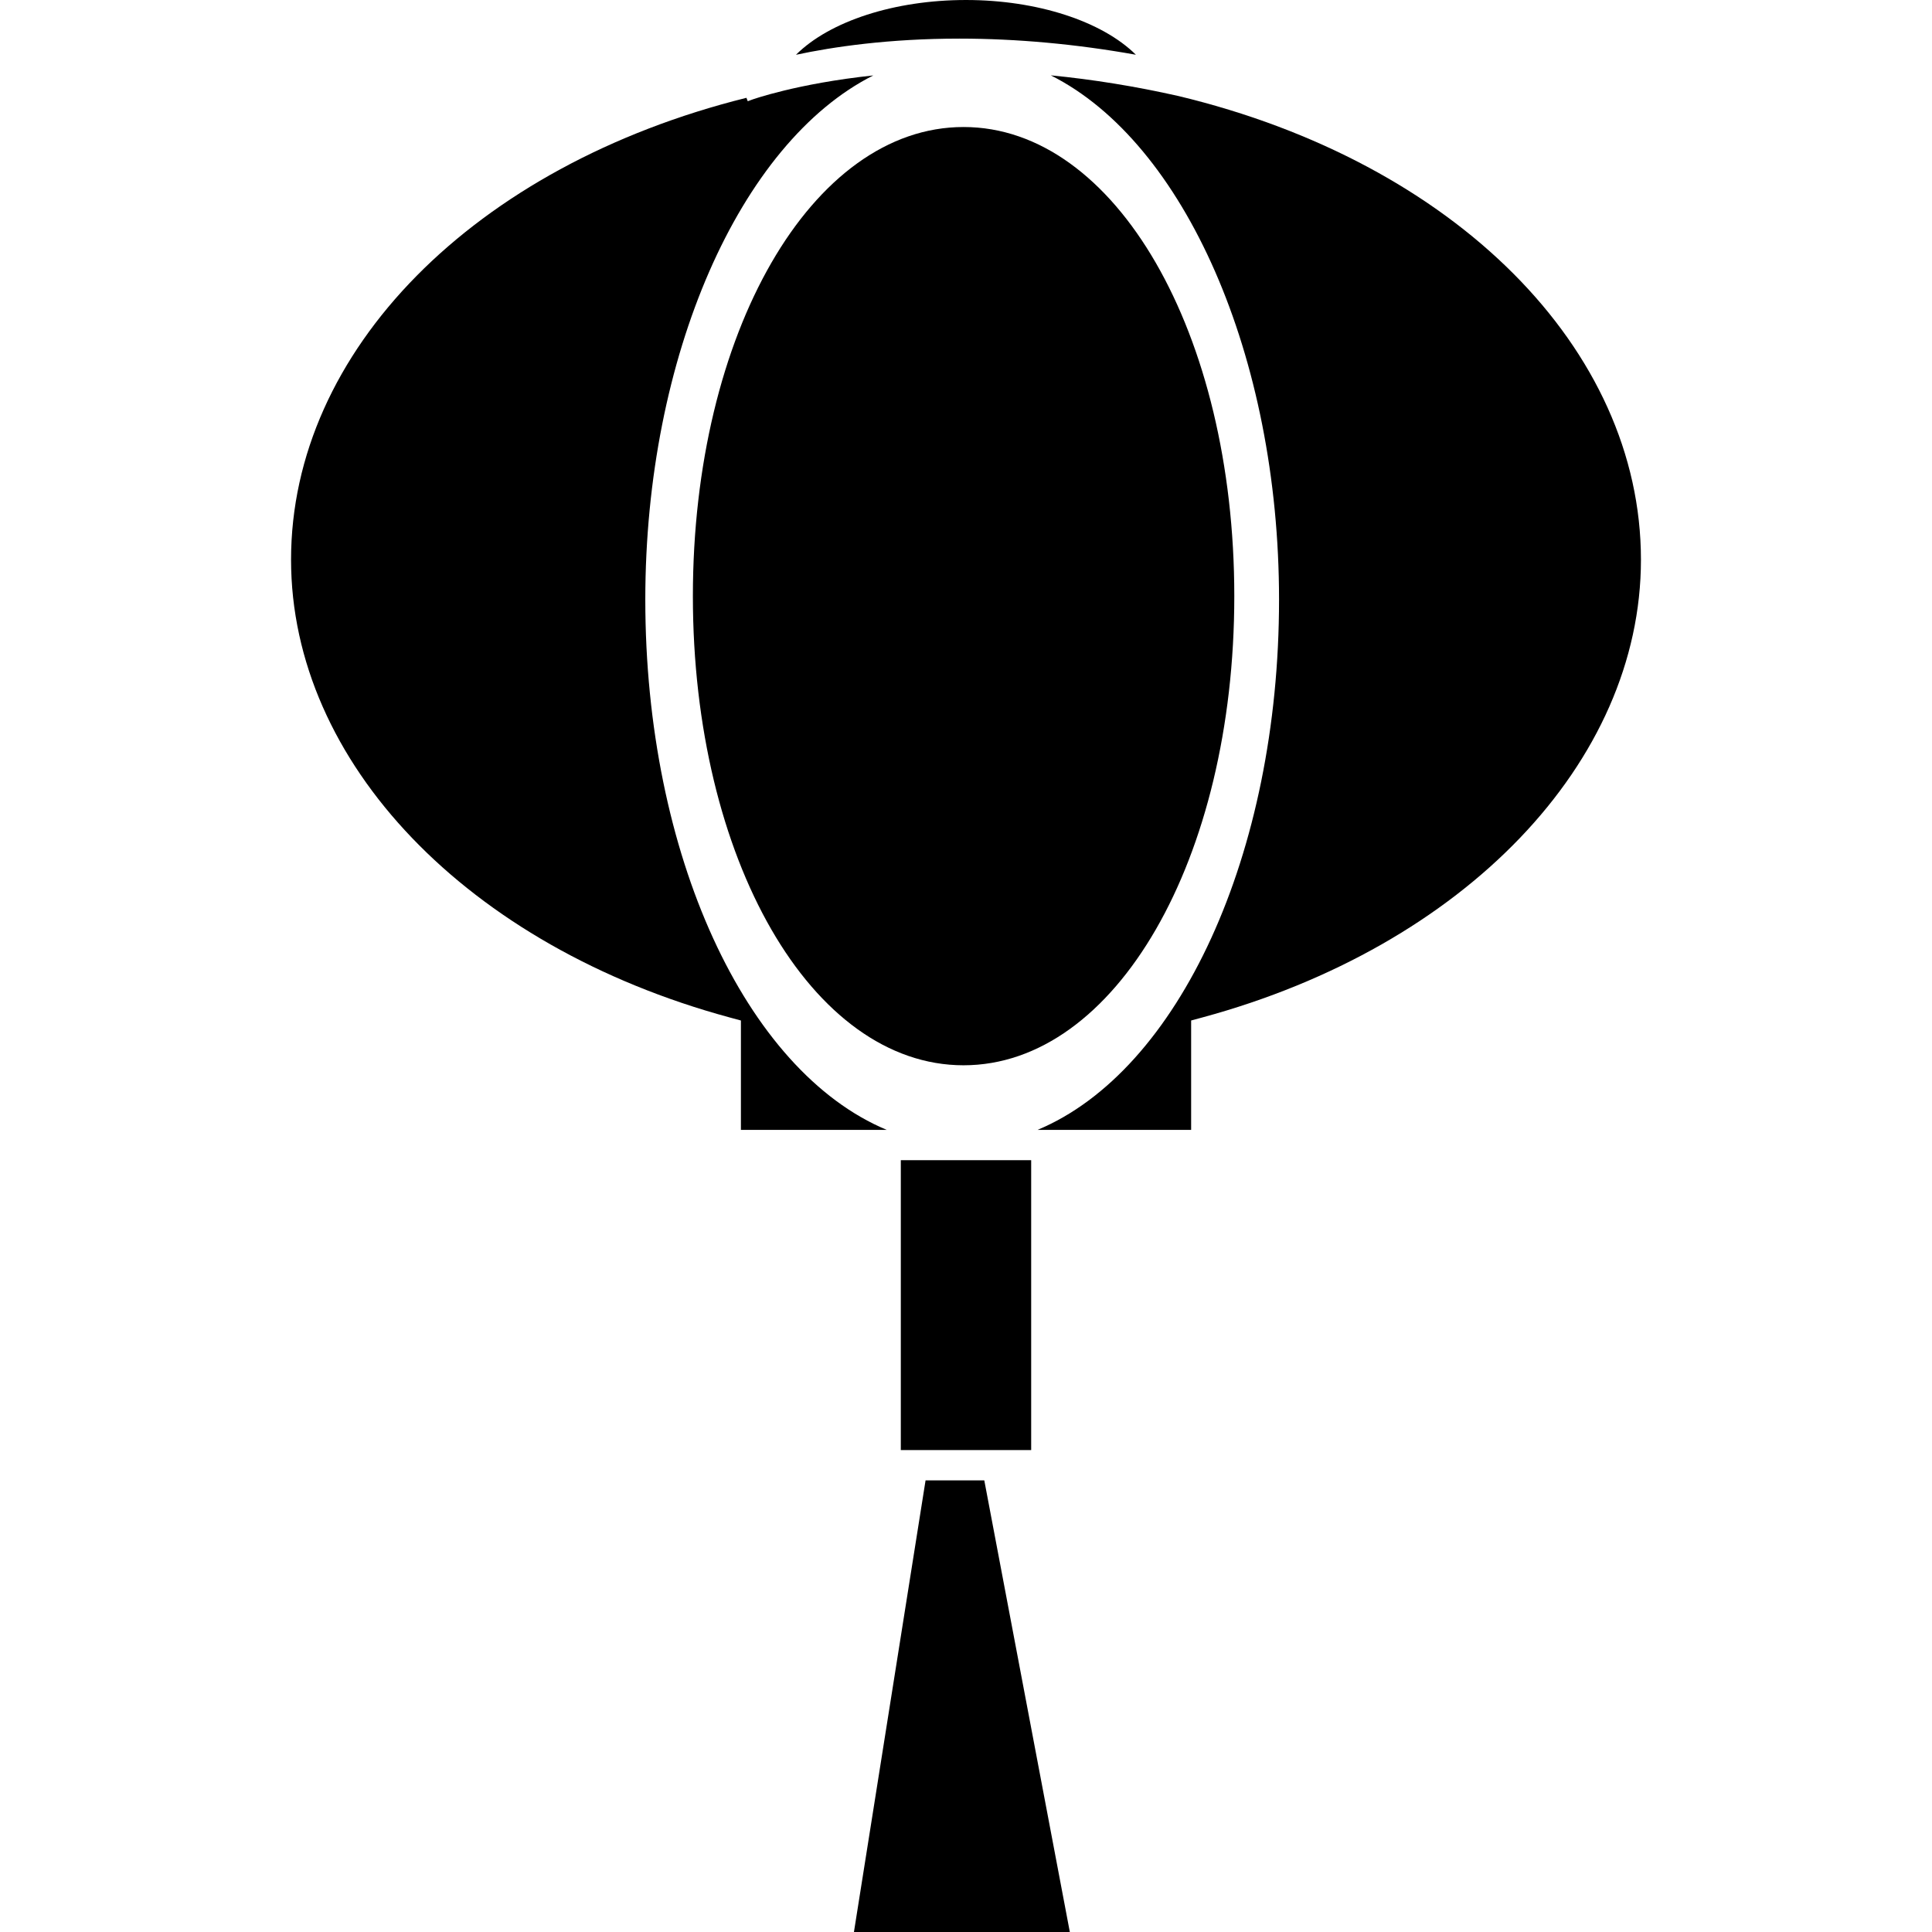 <?xml version="1.0" encoding="iso-8859-1"?>
<!-- Uploaded to: SVG Repo, www.svgrepo.com, Generator: SVG Repo Mixer Tools -->
<!DOCTYPE svg PUBLIC "-//W3C//DTD SVG 1.1//EN" "http://www.w3.org/Graphics/SVG/1.1/DTD/svg11.dtd">
<svg fill="#000000" version="1.1" id="Capa_1" xmlns="http://www.w3.org/2000/svg" xmlns:xlink="http://www.w3.org/1999/xlink" 
	 width="800px" height="800px" viewBox="0 0 352.621 352.62"
	 xml:space="preserve">
<g>
	<g>
		<g>
			<path d="M207.319,9.992C201.134,3.867,189.298,0,176.31,0c-13.042,0-24.872,3.861-31.033,9.998
				c6.776-1.447,16.921-2.951,29.84-2.951C185.57,7.053,196.396,8.035,207.319,9.992z"/>
		</g>
		<g>
			<rect x="164.412" y="211.753" width="23.794" height="52.908"/>
		</g>
		<g>
			<path d="M161.847,206.223c-25.781-10.761-44.069-50.329-44.069-96.785c0-44.363,17.249-83.403,41.61-95.671
				c-13.964,1.483-22.112,4.411-22.202,4.447l-0.709,0.264l-0.24-0.627C86.5,30.234,53.122,64.054,53.122,102.151
				c0,36.993,32.18,70.571,80.065,83.553l2.042,0.553v19.966H161.847z"/>
		</g>
		<g>
			<path d="M215.071,17.522c-7.83-1.763-15.654-3.029-23.286-3.769c24.391,12.229,41.661,51.296,41.661,95.684
				c0,46.462-18.303,86.024-44.081,96.785h28.036v-19.966l2.042-0.553c47.882-12.982,80.056-46.566,80.056-83.553
				C299.493,63.654,265.572,29.637,215.071,17.522z"/>
		</g>
		<g>
			<polygon points="168.93,270.192 155.858,352.62 195.261,352.62 179.649,270.192 			"/>
		</g>
		<g>
			<path d="M225.279,108.81c0-48.017-21.701-85.628-49.416-85.628c-27.703,0-49.401,37.617-49.401,85.628s21.698,85.62,49.401,85.62
				C203.578,194.43,225.279,156.827,225.279,108.81z"/>
		</g>
	</g>
</g>
</svg>
